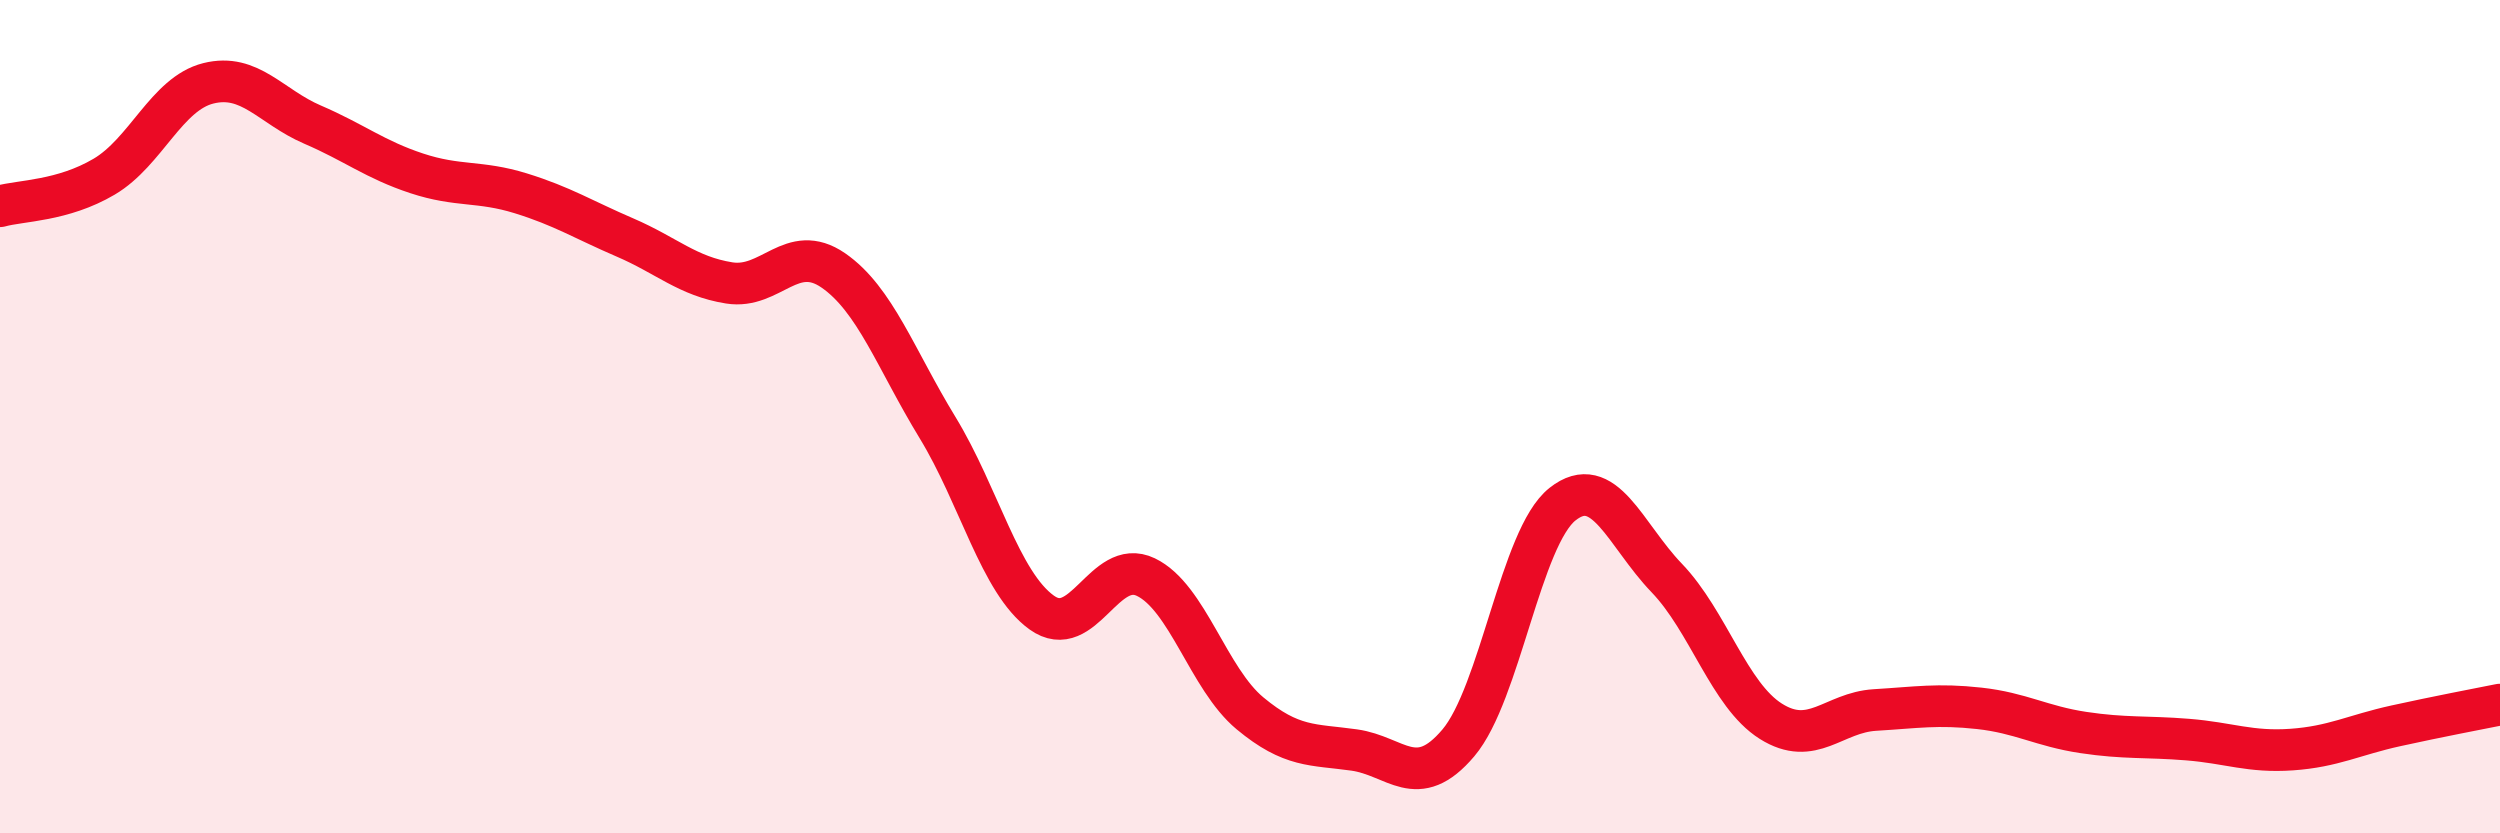 
    <svg width="60" height="20" viewBox="0 0 60 20" xmlns="http://www.w3.org/2000/svg">
      <path
        d="M 0,4.95 C 0.5,4.81 1.5,4.83 2.5,4.24 C 3.5,3.65 4,2.25 5,2 C 6,1.75 6.5,2.56 7.5,2.99 C 8.5,3.42 9,3.83 10,4.16 C 11,4.49 11.5,4.33 12.5,4.64 C 13.5,4.95 14,5.27 15,5.7 C 16,6.13 16.5,6.63 17.5,6.79 C 18.5,6.95 19,5.8 20,6.49 C 21,7.18 21.5,8.62 22.5,10.26 C 23.5,11.9 24,13.98 25,14.7 C 26,15.42 26.5,13.37 27.5,13.85 C 28.5,14.33 29,16.29 30,17.12 C 31,17.95 31.5,17.86 32.5,18 C 33.5,18.14 34,19.01 35,17.83 C 36,16.65 36.5,12.89 37.5,12.1 C 38.5,11.31 39,12.83 40,13.87 C 41,14.91 41.5,16.68 42.5,17.31 C 43.5,17.94 44,17.1 45,17.04 C 46,16.98 46.5,16.89 47.5,17 C 48.5,17.11 49,17.43 50,17.58 C 51,17.73 51.5,17.67 52.5,17.75 C 53.5,17.83 54,18.06 55,17.99 C 56,17.92 56.5,17.64 57.5,17.42 C 58.5,17.2 59.5,17.01 60,16.91L60 20L0 20Z"
        fill="#EB0A25"
        opacity="0.1"
        stroke-linecap="round"
        stroke-linejoin="round"
      />
      <path
        d="M 0,4.95 C 0.5,4.81 1.5,4.83 2.5,4.24 C 3.5,3.65 4,2.25 5,2 C 6,1.75 6.5,2.56 7.5,2.99 C 8.5,3.42 9,3.83 10,4.16 C 11,4.49 11.5,4.33 12.5,4.64 C 13.5,4.95 14,5.27 15,5.7 C 16,6.13 16.5,6.63 17.5,6.79 C 18.5,6.95 19,5.8 20,6.49 C 21,7.18 21.5,8.62 22.5,10.26 C 23.5,11.9 24,13.98 25,14.7 C 26,15.42 26.5,13.37 27.5,13.85 C 28.5,14.33 29,16.29 30,17.12 C 31,17.95 31.5,17.86 32.5,18 C 33.5,18.14 34,19.01 35,17.83 C 36,16.65 36.5,12.89 37.5,12.1 C 38.5,11.31 39,12.83 40,13.87 C 41,14.91 41.5,16.68 42.5,17.31 C 43.5,17.94 44,17.1 45,17.04 C 46,16.98 46.5,16.89 47.5,17 C 48.5,17.11 49,17.43 50,17.58 C 51,17.73 51.5,17.67 52.5,17.75 C 53.5,17.83 54,18.06 55,17.99 C 56,17.92 56.5,17.64 57.5,17.42 C 58.5,17.2 59.5,17.01 60,16.91"
        stroke="#EB0A25"
        stroke-width="1"
        fill="none"
        stroke-linecap="round"
        stroke-linejoin="round"
      />
    </svg>
  